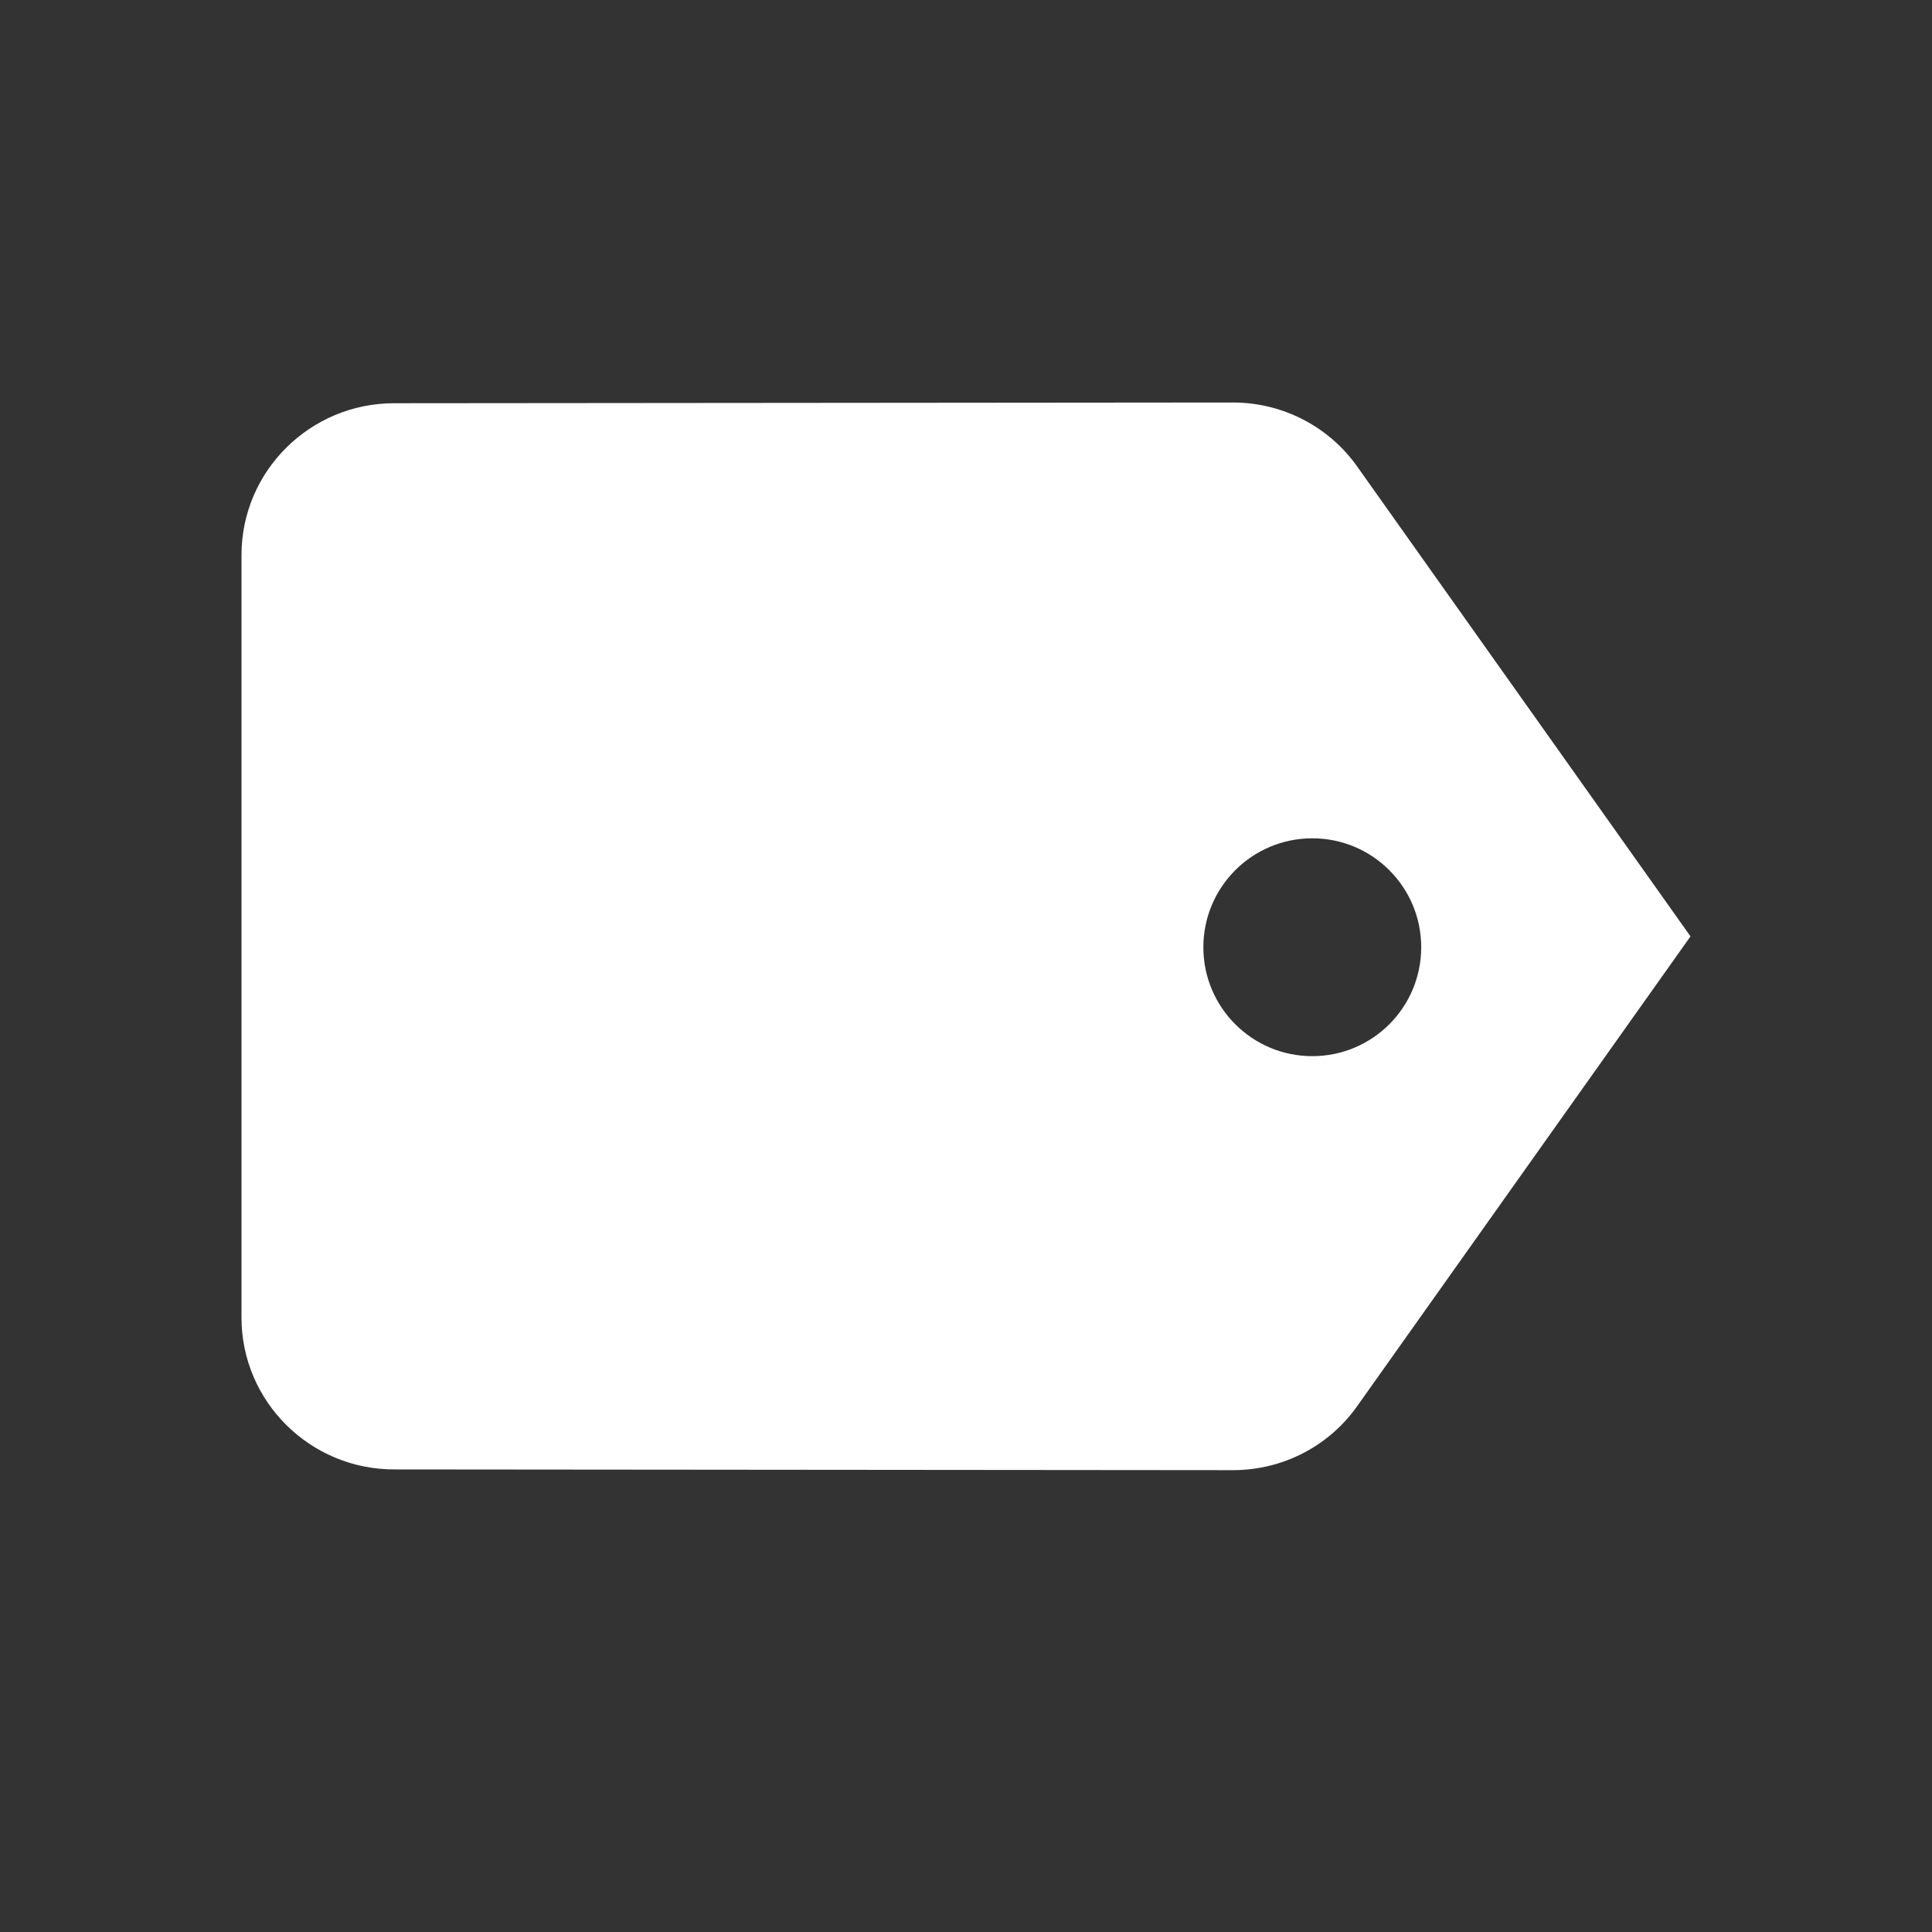 <svg width="21" height="21" viewBox="0 0 21 21" fill="none" xmlns="http://www.w3.org/2000/svg">
<rect x="0" y="0" width="21" height="21" fill="#333333" stroke="none"/>
<path fill-rule="evenodd" clip-rule="evenodd" d="M13.401 4.375C13.957 4.375 14.454 4.649 14.752 5.071L18.375 10.178L14.752 15.284C14.454 15.707 13.957 15.98 13.401 15.98L4.283 15.972C3.371 15.972 2.625 15.234 2.625 14.322L2.625 6.033C2.625 5.121 3.371 4.383 4.283 4.383L13.401 4.375ZM15.448 10.296C15.448 10.95 14.918 11.48 14.264 11.48C13.61 11.48 13.08 10.95 13.08 10.296C13.08 9.642 13.61 9.112 14.264 9.112C14.918 9.112 15.448 9.642 15.448 10.296Z" fill="white"/>
</svg>
